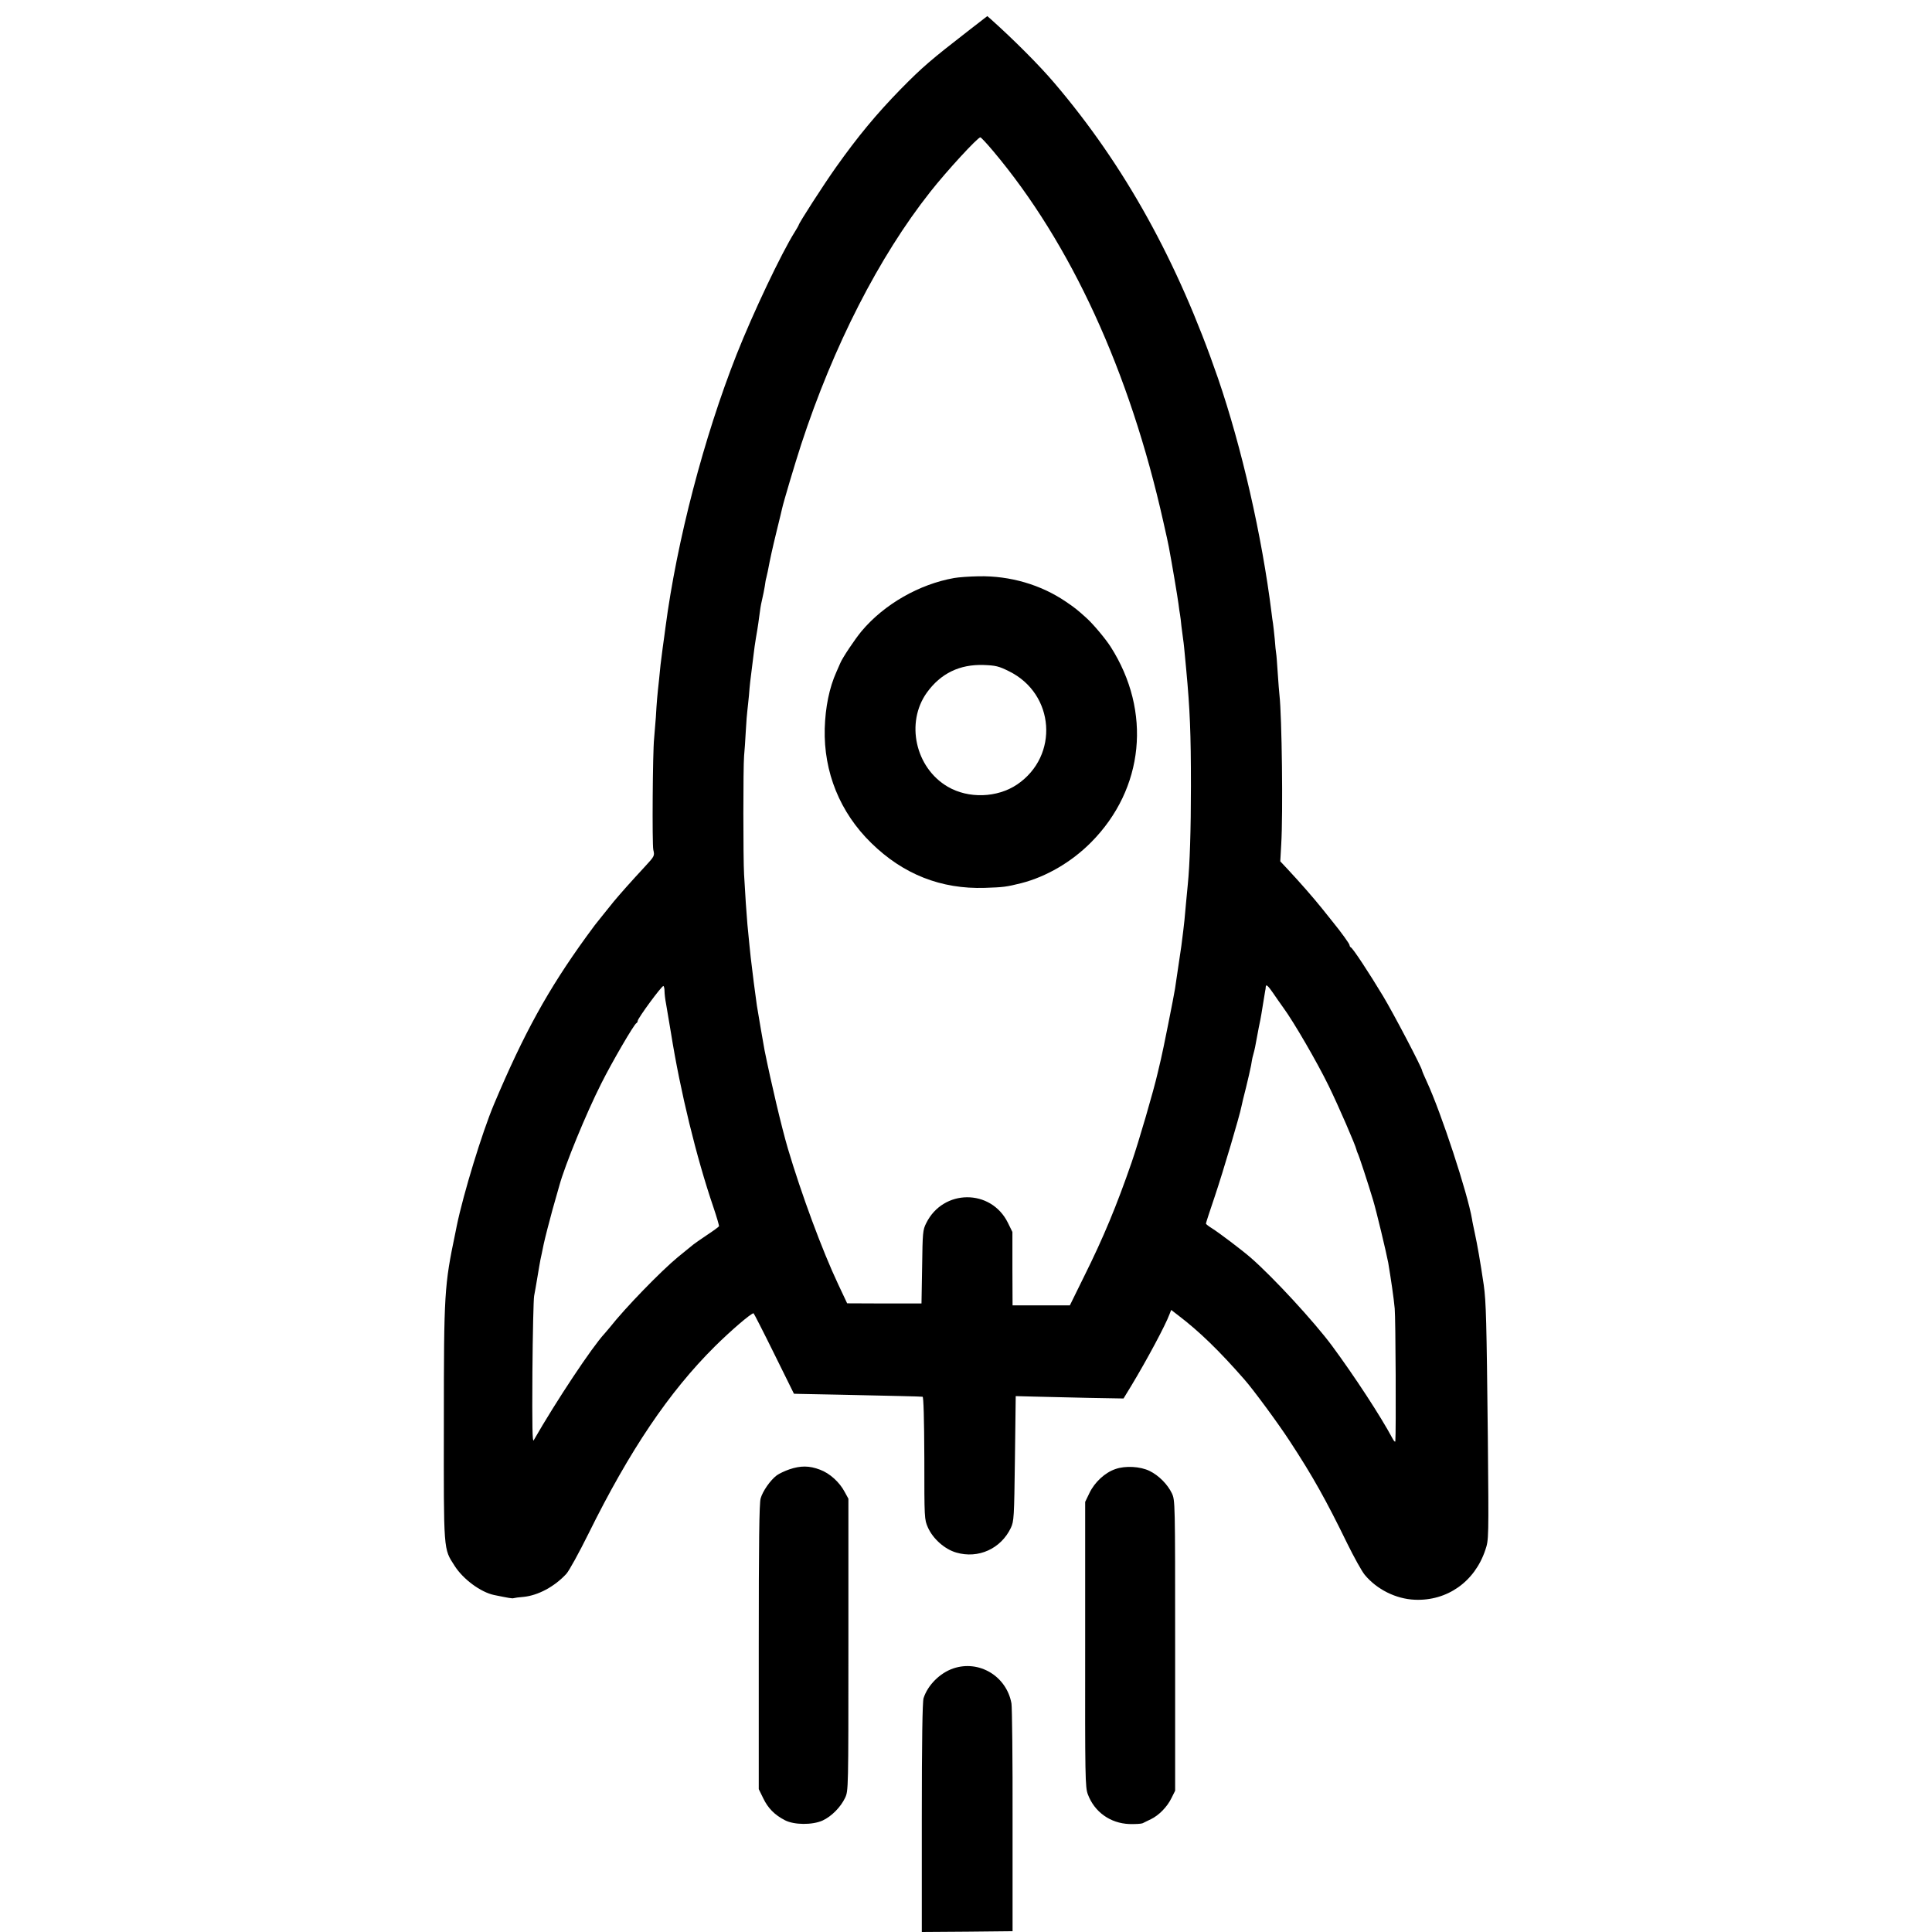 <svg version="1" xmlns="http://www.w3.org/2000/svg" width="1632" height="1632" viewBox="0 0 1224 1224"><path d="M614 19.1c-24.5 19-29.5 23.3-43.3 37.3-15.5 15.9-27.2 30-41.1 49.6-7.6 10.7-23.6 35.5-23.6 36.6 0 .2-1.1 2.1-2.4 4.2-8.6 13.7-26.4 51.2-36.9 77.7-20.8 52.7-37.9 118.3-45.1 173-.3 2.2-1 7.8-1.7 12.5-.6 4.7-1.2 9.6-1.4 11-.1 1.4-.6 5.4-.9 9-1.2 10.9-1.5 14.1-2.1 24.5-.4 5.5-.9 11.6-1.1 13.5-.9 8.1-1.3 66.8-.5 70.4.9 3.8.8 4-5.2 10.5-8.9 9.6-16 17.6-19.9 22.3-1.8 2.3-4.8 6-6.6 8.2-5.2 6.4-5.4 6.7-10.8 14.1-24.3 33.6-39.5 61.2-58.4 106-7.6 18-19.5 57.1-23.6 77-.2 1.1-.6 3.1-.9 4.5-7 33.5-7.3 38-7.3 120-.1 82.9-.3 79.9 6.8 91 5.4 8.5 16.5 16.7 25 18.5 9.3 1.9 11.5 2.3 12.4 2 .6-.2 3.4-.6 6.2-.8 9.3-.9 19.7-6.5 27.2-14.6 1.8-2 8.1-13.5 14.1-25.6 26.1-52.8 51-89.7 80-118.5 10.1-10 22.9-21 24.5-21 .2 0 6.1 11.5 13 25.5L503 883l3.7.1c2.1 0 13.5.3 25.3.5 31.9.7 51.4 1.1 52.5 1.3.6.1 1 13.8 1.1 38.9 0 38.3 0 38.8 2.3 44 3.2 7.1 10.6 13.7 17.9 15.8 14 4.1 28.3-2.4 34.6-15.6 2-4.3 2.1-6.4 2.6-44l.5-39.5 11.5.3c6.3.1 21.7.5 34.2.8l22.6.4 5-8.2c10-16.6 21.6-38.3 24.1-45.1l1.1-2.8 4.4 3.4c13.3 10.1 25.9 22.3 42 40.7 5.8 6.6 21.4 27.8 28.7 39 14.5 22.1 23.1 37.5 36.5 65 4.2 8.5 9.1 17.4 11 19.7 7.6 9.2 19.7 15.3 31.7 15.8 20.5.9 38-11.4 44.7-31.5 2.2-6.5 2.2-6.6 1.6-71.5-.8-73.9-1.1-85.9-2.6-96.5-2.2-14.9-4.1-25.6-5.6-32.5-.8-3.9-1.7-7.9-1.8-9-2.8-16.5-19.6-67.7-28.7-87.3-1.6-3.5-2.9-6.5-2.9-6.8 0-1.7-18.2-36.4-24.7-47.2-8.9-14.8-19.3-30.6-20.5-31-.4-.2-.8-.8-.8-1.4 0-.8-5.3-8.2-10.7-14.8-.7-.8-3.7-4.7-6.8-8.5-5.8-7.2-13.7-16.2-21.8-24.9l-4.6-4.9.6-10.6c1.2-19.9.4-81.4-1.1-94.6-.2-1.7-.7-7.9-1.1-14-.4-6-.8-11.7-1-12.5-.2-.9-.6-5-.9-9.1-.4-4.1-.9-8.5-1.1-9.9-.2-1.4-.7-4.3-.9-6.5-6.1-49.1-19-105.3-34-149C746 165.3 712.4 104.7 668 52.6c-9.5-11.2-25.8-27.5-40.1-40.3l-2.4-2.1-11.5 8.9zm15.2 76.6c49.2 58.4 86.5 139.6 107.8 234.8 1.8 7.7 3.3 14.9 3.5 16 2 10.6 5.6 32 6.1 36 .3 2.7.8 5.8 1 6.9.2 1 .6 4.4.9 7.5.4 3.1.9 6.8 1.1 8.4.4 2.6.6 4.8 1.9 18.7 2.4 25.6 3 40.6 3 74 0 27.7-.7 49.7-2 62.5-.2 2.2-.7 7.4-1.1 11.5-1 11.5-1.1 12.1-1.8 18-.4 3-.9 7.3-1.2 9.5-.3 2.2-1.2 8.3-2 13.5-.8 5.2-1.7 11.3-2 13.5-.5 3.6-7.9 40.7-8.9 44.5-.2.8-1.1 4.6-2 8.5-2.7 11.8-12.2 44.3-16.6 57-9.4 27.2-17.8 47.5-30.1 72.2l-9 18.3h-36.3l-.1-23.3v-23.2l-2.9-5.9c-10.7-21.6-41-21.4-51.7.3-2.2 4.3-2.3 6.1-2.6 27.7l-.4 23.2h-23.5l-23.6-.1-5.7-12.1c-10.1-21.4-23.3-57.1-31.9-86.1-4-13.7-10.4-40.8-14.7-62-.4-2-4.2-24-4.9-28.5-.6-3.8-3.3-24.8-3.9-30.5-.5-4.7-1-9.5-2.1-21-.5-5.6-1.5-20.1-2.1-31.5-.6-10-.6-68 0-75 .3-3 .8-10.2 1.1-16 .3-5.8.8-11.6 1-13 .2-1.4.6-5.7 1-9.5.5-6.7.9-9.9 2-18.4.3-2.1.7-5.7 1-8 .2-2.3.9-6.7 1.4-9.9.6-3.1 1.2-7.3 1.5-9.2.3-1.9.7-5.5 1.1-8 .3-2.5 1-6.1 1.5-8 .5-1.9 1.1-5.3 1.5-7.5.3-2.2.7-4.7 1-5.5.2-.8.6-2.6.9-4 1.6-8.4 2.8-13.9 5.6-25.4 1.8-7.1 3.3-13.7 3.5-14.5.9-4.1 8-28 12.1-40.6 20.4-62.3 49.3-118.9 81.8-160 10.3-13.1 30-34.5 31.7-34.5.4 0 4.1 3.9 8.1 8.7zM421 627.9c0 1.5.4 5.2 1 8.2.5 3 1.9 11.2 3.1 18.4 5.9 37 16.1 78.7 26.8 110.1 2.2 6.5 3.8 12 3.6 12.3-.2.4-3.6 2.9-7.7 5.6-4 2.7-7.9 5.4-8.6 6-1.4 1.1-1.5 1.2-9.7 7.9-10.8 8.9-33.6 32.4-43.1 44.5-1.1 1.3-2.6 3.1-3.4 4-7.9 8.5-30.5 42.5-44.9 67.6-.8 1.5-1-8.8-.8-43 .2-24.8.7-46.6 1.1-48.5.4-1.9 1.3-7.3 2.1-12s1.6-9.6 1.9-11c.3-1.4 1.3-5.9 2.1-10 .9-4.1 3.4-13.8 5.5-21.5 2.2-7.7 4.2-14.7 4.4-15.5 3.5-12.8 16.9-45.5 26.5-64.5 6.8-13.6 20.9-37.8 22.3-38.3.4-.2.8-.8.8-1.4 0-1.6 15.4-22.6 16.3-22.1.4.2.7 1.7.7 3.2zm385.6 1.3c1.6 2.4 4.5 6.5 6.5 9.3 6.4 8.7 21.4 34.5 28.7 49.5 6.2 12.7 17 37.6 17.6 40.5.1.5.4 1.4.7 2 .7 1.1 6.7 19.4 9.8 29.8 2.1 6.9 8.4 33.3 9.6 39.7 1.7 10.2 3.5 22.3 4.1 29 .6 6 .9 78.3.4 84 0 .8-.9.1-1.8-1.7-7.4-13.9-24-39.3-38.4-58.8-11.3-15.2-37-43.1-51.3-55.6-5.5-4.8-20.3-16-24.8-18.8-2-1.2-3.7-2.6-3.7-2.9 0-.4 2.5-8.1 5.6-17.2 5.3-15.7 15.9-51.6 16.9-57 .3-1.4 1.5-6.8 2.9-12 1.3-5.2 2.7-11.5 3.2-14 .4-2.5.8-4.7.9-5 .8-2.9 1.6-6 2-8.5 1.7-9.2 2.5-13.3 3-15.5.3-1.4 1-5.7 1.6-9.5.6-3.9 1.3-7.7 1.4-8.5.2-.8.4-2.1.4-2.8.1-1.9 1.4-.8 4.7 4z"/><path d="M604.5 366.2c-22.1 3.9-44.3 16.6-58.6 33.6-4.2 5-12.2 17-13.5 20.2-.3.8-1.5 3.4-2.5 5.7-4.5 10-7 22.3-7.4 35.9-.7 27.5 9.6 53.1 29.5 72.5 20.2 19.8 44.2 29.3 72 28.4 11.8-.4 13.5-.6 23.1-3 15.9-4.1 31.8-13.4 44.2-25.9 33.6-33.9 38.5-82.9 12.3-123.9-3.2-5-11-14.3-15.1-18-5.7-5.2-7.6-6.7-13.2-10.5-15.9-10.8-35.4-16.5-55.3-16.1-5.8.1-12.7.6-15.5 1.1zm34.8 59.1c29 14.3 31.8 53.6 5.1 71.7-12.6 8.5-30.9 9.1-44 1.4-20.5-12-26.8-40.6-13.2-59.6 8.8-12.2 20.8-18 36-17.5 7.6.3 9.5.7 16.1 4zM500.1 930.9c-2.9 1-6.5 2.7-8 3.8-4.1 3.1-8.9 10-10.2 14.6-.9 3.1-1.2 27.9-1.2 94.2v90l2.8 5.7c3 6.3 7.2 10.6 13.8 14 5.8 3 17.3 3.1 23.8.2 5.7-2.6 11.5-8.5 14.3-14.4 2.1-4.5 2.1-5 2.1-97v-92.5l-2.3-4.2c-3.3-6.3-9.5-11.9-15.7-14.2-6.8-2.6-12.3-2.6-19.4-.2zM706.7 930.7c-6.6 2.2-13.2 8.3-16.5 15.2l-2.7 5.6v90.2c-.1 84.6 0 90.6 1.7 95.1 4.2 11.2 14.2 18.3 26.2 18.8 3.8.1 7.6-.1 8.5-.5.9-.5 3.3-1.6 5.3-2.6 5-2.4 10.3-7.8 13-13.4l2.3-4.6v-92c0-91.6 0-92-2.1-96.5-2.7-5.6-8.3-11.3-14.1-14.1-5.9-2.9-15.4-3.4-21.6-1.2zM604 1057c-8.6 2.9-16.3 10.7-18.9 18.9-.7 2.4-1.1 27.3-1.1 75.8v72.3l28.7-.2 28.8-.3v-70c.1-38.5-.3-71.9-.7-74.3-3.1-17.3-20.5-27.7-36.8-22.2z"/></svg>